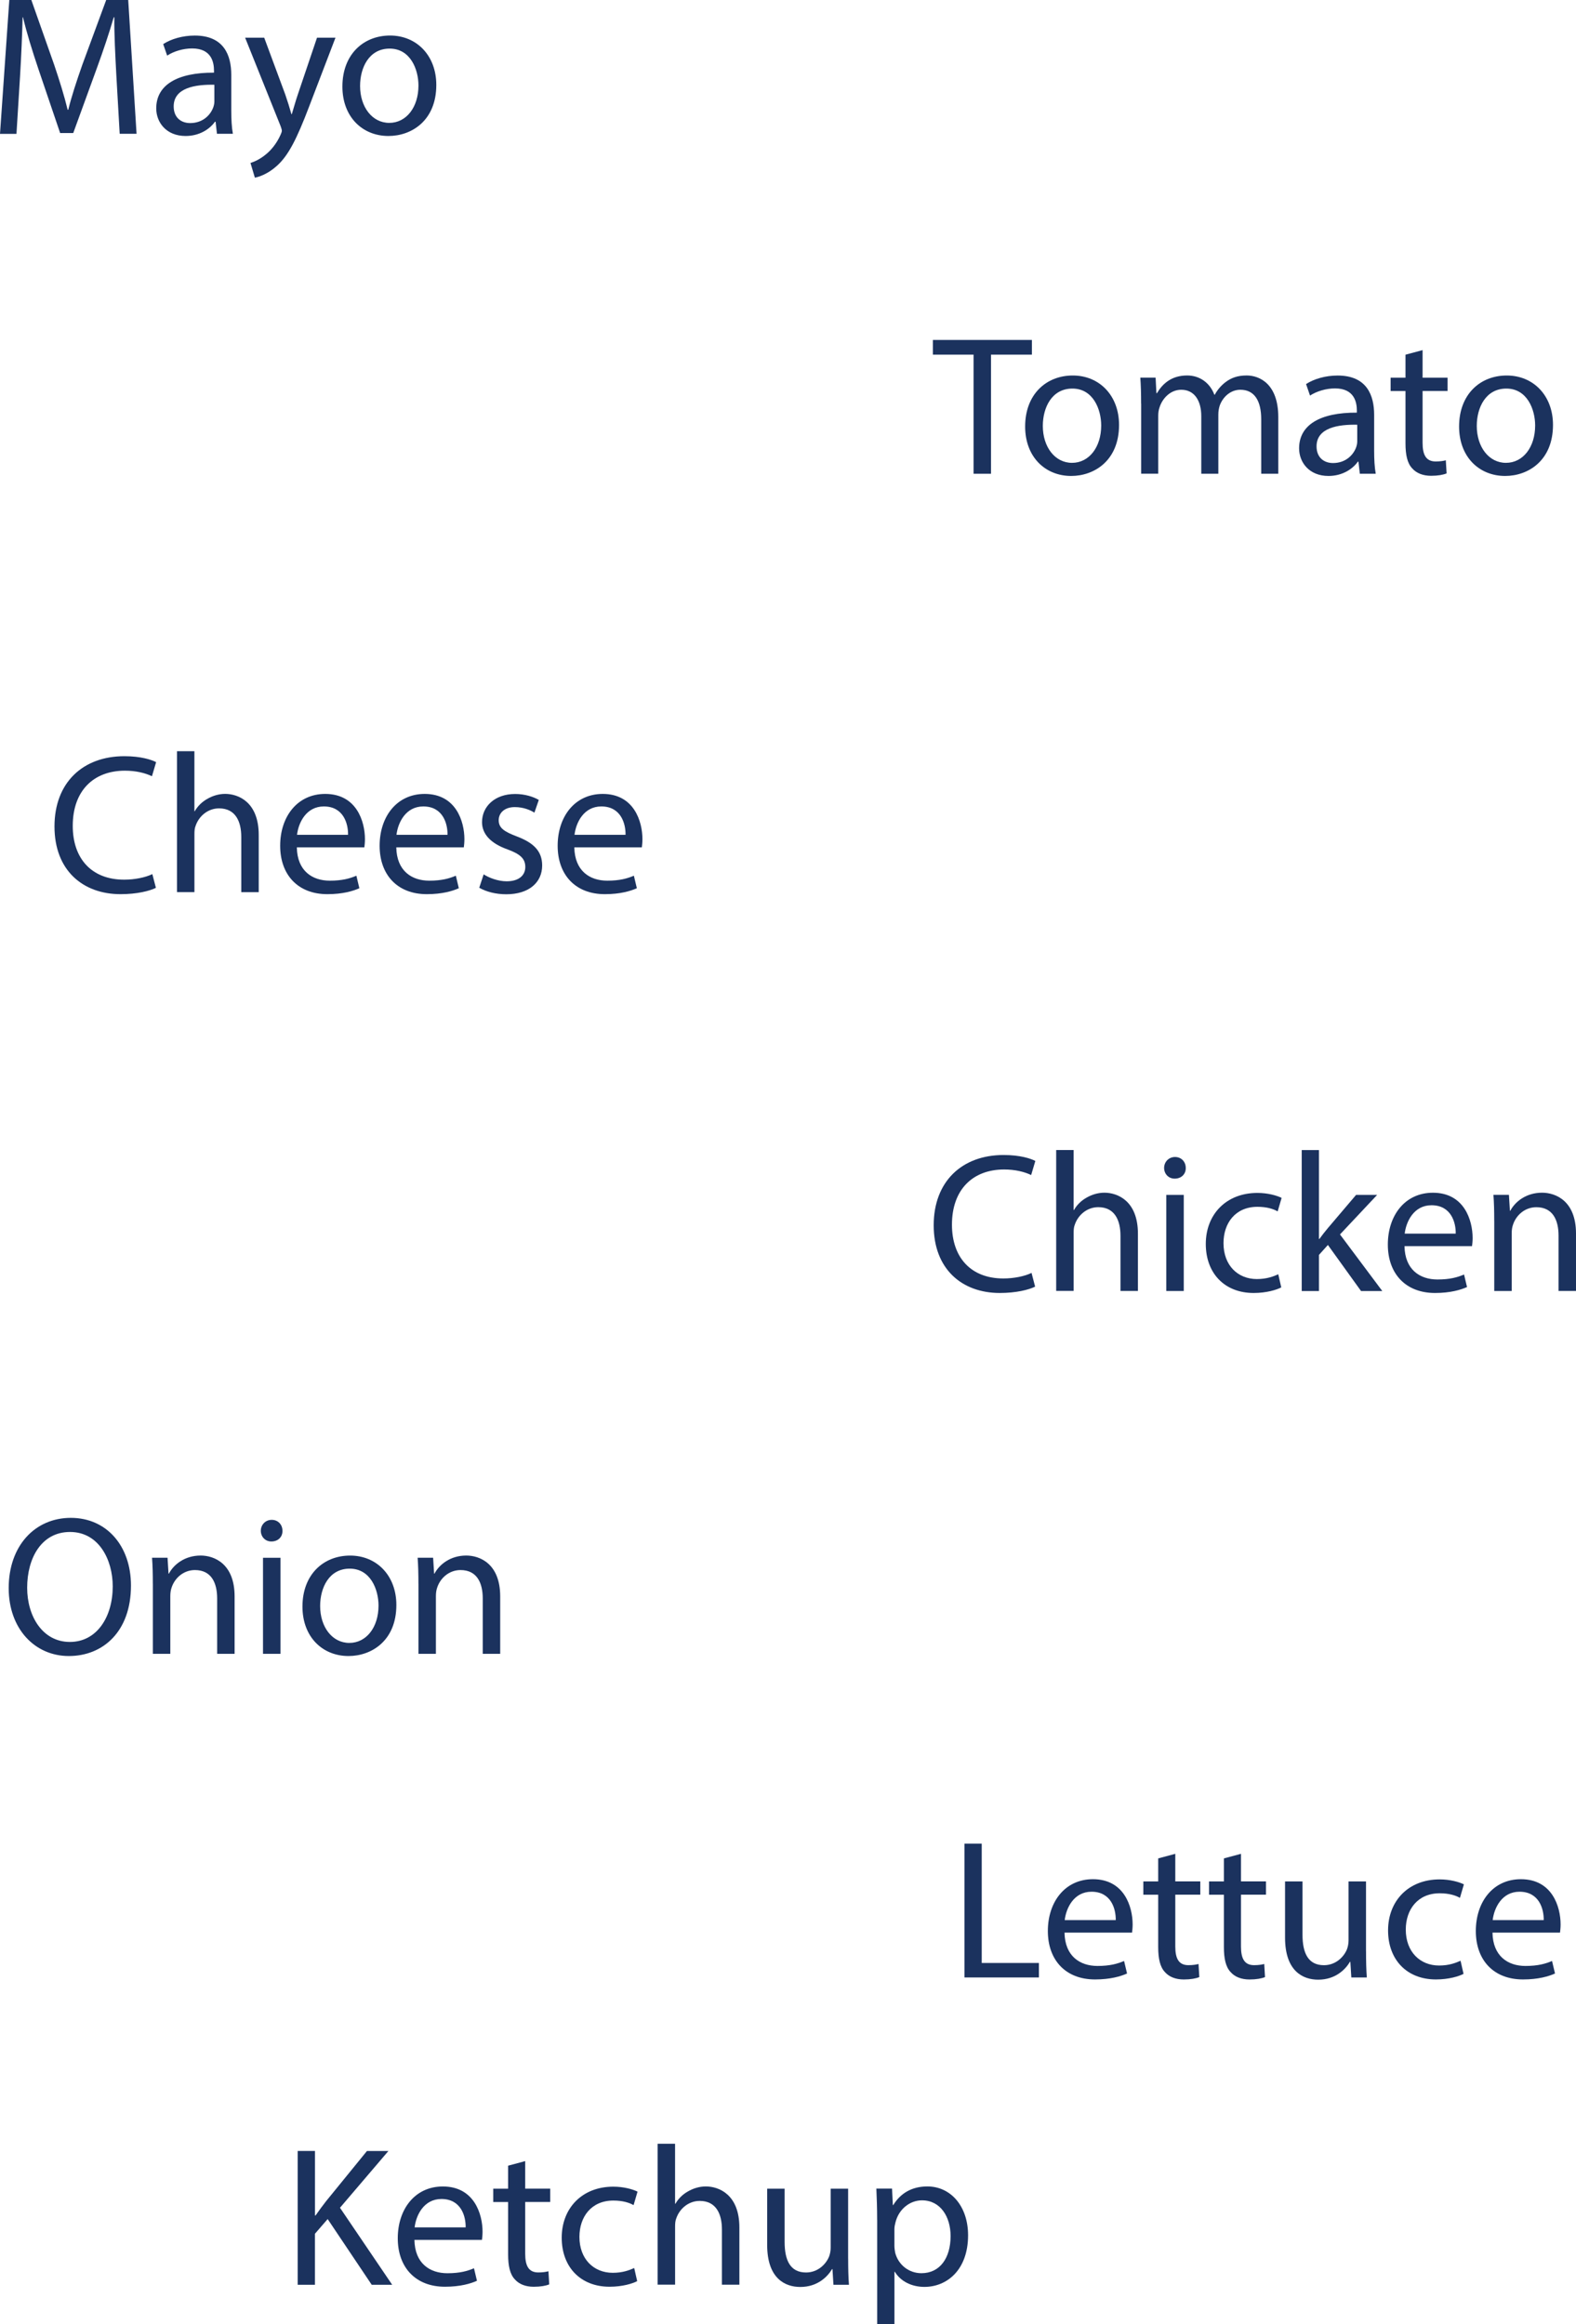 <?xml version="1.0" encoding="UTF-8"?>
<svg xmlns="http://www.w3.org/2000/svg" viewBox="0 0 482.19 710.96">
  <defs>
    <style>
      .cls-1 {
        fill: #1b325e;
      }
    </style>
  </defs>
  <g id="Layer_1" data-name="Layer 1"/>
  <g id="Layer_2" data-name="Layer 2">
    <g id="Layer_1-2" data-name="Layer 1">
      <g>
        <path class="cls-1" d="M35.59,22.96c-.3-5.71-.67-12.57-.61-17.67h-.18c-1.4,4.8-3.1,9.9-5.16,15.55l-7.23,19.86h-4.01l-6.62-19.49c-1.94-5.77-3.58-11.05-4.74-15.91h-.12c-.12,5.1-.42,11.96-.79,18.1l-1.09,17.55H0L2.85,0h6.74l6.98,19.8c1.7,5.04,3.1,9.53,4.13,13.79h.18c1.03-4.13,2.49-8.62,4.31-13.79L32.49,0h6.74l2.55,40.93h-5.16l-1.03-17.98Z"/>
        <path class="cls-1" d="M66.38,40.93l-.42-3.7h-.18c-1.64,2.31-4.8,4.37-8.99,4.37-5.95,0-8.99-4.19-8.99-8.44,0-7.11,6.32-10.99,17.67-10.93v-.61c0-2.43-.67-6.8-6.68-6.8-2.73,0-5.59,.85-7.65,2.19l-1.21-3.52c2.43-1.58,5.95-2.61,9.66-2.61,8.99,0,11.17,6.13,11.17,12.02v10.99c0,2.55,.12,5.04,.49,7.04h-4.86Zm-.79-15c-5.83-.12-12.45,.91-12.45,6.62,0,3.46,2.31,5.1,5.04,5.1,3.83,0,6.25-2.43,7.11-4.92,.18-.55,.3-1.15,.3-1.7v-5.1Z"/>
        <path class="cls-1" d="M80.84,11.54l6.44,17.37c.67,1.94,1.4,4.25,1.88,6.01h.12c.55-1.76,1.15-4.01,1.88-6.13l5.83-17.25h5.65l-8.02,20.95c-3.83,10.08-6.44,15.24-10.08,18.4-2.61,2.31-5.22,3.22-6.56,3.46l-1.34-4.49c1.34-.43,3.1-1.28,4.68-2.61,1.46-1.15,3.28-3.22,4.49-5.95,.24-.55,.42-.97,.42-1.28s-.12-.73-.36-1.4l-10.87-27.09h5.83Z"/>
        <path class="cls-1" d="M133.49,25.99c0,10.87-7.53,15.61-14.64,15.61-7.96,0-14.09-5.83-14.09-15.12,0-9.84,6.44-15.61,14.58-15.61s14.15,6.13,14.15,15.12Zm-23.32,.3c0,6.44,3.7,11.3,8.93,11.3s8.93-4.8,8.93-11.42c0-4.98-2.49-11.3-8.81-11.3s-9.05,5.83-9.05,11.42Z"/>
      </g>
      <g>
        <path class="cls-1" d="M297.87,108.49h-12.45v-4.49h30.3v4.49h-12.51v36.44h-5.34v-36.44Z"/>
        <path class="cls-1" d="M342.38,129.99c0,10.87-7.53,15.61-14.64,15.61-7.96,0-14.09-5.83-14.09-15.12,0-9.84,6.44-15.61,14.58-15.61s14.15,6.13,14.15,15.12Zm-23.32,.3c0,6.44,3.7,11.3,8.93,11.3s8.93-4.8,8.93-11.42c0-4.98-2.49-11.3-8.81-11.3s-9.05,5.83-9.05,11.42Z"/>
        <path class="cls-1" d="M349.13,123.49c0-3.04-.06-5.53-.24-7.96h4.68l.24,4.74h.18c1.64-2.79,4.37-5.41,9.23-5.41,4.01,0,7.04,2.43,8.32,5.89h.12c.91-1.64,2.07-2.92,3.28-3.83,1.76-1.34,3.71-2.06,6.5-2.06,3.89,0,9.66,2.55,9.66,12.75v17.31h-5.22v-16.64c0-5.65-2.06-9.05-6.38-9.05-3.04,0-5.4,2.25-6.32,4.86-.24,.73-.42,1.7-.42,2.67v18.16h-5.22v-17.61c0-4.68-2.06-8.08-6.13-8.08-3.34,0-5.77,2.67-6.62,5.34-.3,.79-.42,1.7-.42,2.61v17.73h-5.22v-21.44Z"/>
        <path class="cls-1" d="M416.05,144.93l-.42-3.7h-.18c-1.64,2.31-4.8,4.37-8.99,4.37-5.95,0-8.99-4.19-8.99-8.44,0-7.11,6.32-10.99,17.67-10.93v-.61c0-2.43-.67-6.8-6.68-6.8-2.73,0-5.59,.85-7.65,2.19l-1.21-3.52c2.43-1.58,5.95-2.61,9.66-2.61,8.99,0,11.17,6.13,11.17,12.02v10.99c0,2.55,.12,5.04,.49,7.04h-4.86Zm-.79-15c-5.83-.12-12.45,.91-12.45,6.62,0,3.46,2.31,5.1,5.04,5.1,3.83,0,6.25-2.43,7.11-4.92,.18-.55,.3-1.15,.3-1.7v-5.1Z"/>
        <path class="cls-1" d="M435.25,107.1v8.44h7.65v4.07h-7.65v15.85c0,3.64,1.03,5.71,4.01,5.71,1.4,0,2.43-.18,3.1-.36l.24,4.01c-1.03,.43-2.67,.73-4.74,.73-2.49,0-4.49-.79-5.77-2.25-1.52-1.58-2.07-4.19-2.07-7.65v-16.03h-4.55v-4.07h4.55v-7.04l5.22-1.4Z"/>
        <path class="cls-1" d="M475.15,129.99c0,10.87-7.53,15.61-14.64,15.61-7.96,0-14.09-5.83-14.09-15.12,0-9.84,6.44-15.61,14.58-15.61s14.15,6.13,14.15,15.12Zm-23.32,.3c0,6.44,3.7,11.3,8.93,11.3s8.93-4.8,8.93-11.42c0-4.98-2.49-11.3-8.81-11.3s-9.05,5.83-9.05,11.42Z"/>
      </g>
      <g>
        <path class="cls-1" d="M47.7,271.6c-1.94,.97-5.83,1.94-10.81,1.94-11.54,0-20.22-7.29-20.22-20.71s8.68-21.5,21.38-21.5c5.1,0,8.32,1.09,9.72,1.82l-1.28,4.31c-2-.97-4.86-1.7-8.26-1.7-9.59,0-15.97,6.13-15.97,16.88,0,10.02,5.77,16.46,15.73,16.46,3.22,0,6.5-.67,8.62-1.7l1.09,4.19Z"/>
        <path class="cls-1" d="M54.14,229.81h5.34v18.34h.12c.85-1.52,2.19-2.85,3.83-3.77,1.58-.91,3.46-1.52,5.47-1.52,3.95,0,10.26,2.43,10.26,12.57v17.49h-5.34v-16.88c0-4.74-1.76-8.75-6.8-8.75-3.46,0-6.19,2.43-7.17,5.34-.3,.73-.36,1.52-.36,2.55v17.73h-5.34v-43.12Z"/>
        <path class="cls-1" d="M90.82,259.21c.12,7.23,4.74,10.2,10.08,10.2,3.83,0,6.13-.67,8.14-1.52l.91,3.83c-1.88,.85-5.1,1.82-9.78,1.82-9.05,0-14.45-5.95-14.45-14.82s5.22-15.85,13.79-15.85c9.59,0,12.15,8.44,12.15,13.85,0,1.09-.12,1.94-.18,2.49h-20.65Zm15.67-3.83c.06-3.4-1.4-8.68-7.41-8.68-5.4,0-7.77,4.98-8.2,8.68h15.61Z"/>
        <path class="cls-1" d="M121.25,259.21c.12,7.23,4.74,10.2,10.08,10.2,3.83,0,6.13-.67,8.14-1.52l.91,3.83c-1.88,.85-5.1,1.82-9.78,1.82-9.05,0-14.45-5.95-14.45-14.82s5.22-15.85,13.79-15.85c9.59,0,12.15,8.44,12.15,13.85,0,1.09-.12,1.94-.18,2.49h-20.65Zm15.67-3.83c.06-3.4-1.4-8.68-7.41-8.68-5.4,0-7.77,4.98-8.2,8.68h15.61Z"/>
        <path class="cls-1" d="M147.97,267.47c1.58,1.03,4.37,2.13,7.04,2.13,3.89,0,5.71-1.94,5.71-4.37,0-2.55-1.52-3.95-5.47-5.4-5.28-1.88-7.77-4.8-7.77-8.32,0-4.74,3.83-8.62,10.14-8.62,2.98,0,5.59,.85,7.23,1.82l-1.34,3.89c-1.15-.73-3.28-1.7-6.01-1.7-3.16,0-4.92,1.82-4.92,4.01,0,2.43,1.76,3.52,5.59,4.98,5.1,1.94,7.71,4.49,7.71,8.87,0,5.16-4.01,8.81-10.99,8.81-3.22,0-6.19-.79-8.26-2l1.34-4.07Z"/>
        <path class="cls-1" d="M175.72,259.21c.12,7.23,4.74,10.2,10.08,10.2,3.83,0,6.13-.67,8.14-1.52l.91,3.83c-1.88,.85-5.1,1.82-9.78,1.82-9.05,0-14.45-5.95-14.45-14.82s5.22-15.85,13.79-15.85c9.59,0,12.15,8.44,12.15,13.85,0,1.09-.12,1.94-.18,2.49h-20.65Zm15.67-3.83c.06-3.4-1.4-8.68-7.41-8.68-5.4,0-7.77,4.98-8.2,8.68h15.61Z"/>
      </g>
      <g>
        <path class="cls-1" d="M316.7,393.6c-1.94,.97-5.83,1.94-10.81,1.94-11.54,0-20.22-7.29-20.22-20.71s8.68-21.5,21.38-21.5c5.1,0,8.32,1.09,9.72,1.82l-1.28,4.31c-2-.97-4.86-1.7-8.26-1.7-9.59,0-15.97,6.13-15.97,16.88,0,10.02,5.77,16.46,15.73,16.46,3.22,0,6.5-.67,8.62-1.7l1.09,4.19Z"/>
        <path class="cls-1" d="M323.14,351.81h5.34v18.34h.12c.85-1.52,2.19-2.85,3.83-3.77,1.58-.91,3.46-1.52,5.47-1.52,3.95,0,10.26,2.43,10.26,12.57v17.49h-5.34v-16.88c0-4.74-1.76-8.75-6.8-8.75-3.46,0-6.19,2.43-7.17,5.34-.3,.73-.36,1.52-.36,2.55v17.73h-5.34v-43.12Z"/>
        <path class="cls-1" d="M362.79,357.28c.06,1.82-1.28,3.28-3.4,3.28-1.88,0-3.22-1.46-3.22-3.28s1.4-3.34,3.34-3.34,3.28,1.46,3.28,3.34Zm-5.95,37.65v-29.39h5.34v29.39h-5.34Z"/>
        <path class="cls-1" d="M392,393.84c-1.4,.73-4.49,1.7-8.44,1.7-8.87,0-14.64-6.01-14.64-15s6.19-15.61,15.79-15.61c3.16,0,5.95,.79,7.41,1.52l-1.21,4.13c-1.28-.73-3.28-1.4-6.19-1.4-6.74,0-10.38,4.98-10.38,11.11,0,6.8,4.37,10.99,10.2,10.99,3.04,0,5.04-.79,6.56-1.46l.91,4.01Z"/>
        <path class="cls-1" d="M403.55,379.02h.12c.73-1.03,1.76-2.31,2.61-3.34l8.62-10.14h6.44l-11.36,12.09,12.94,17.31h-6.5l-10.14-14.09-2.73,3.04v11.05h-5.28v-43.12h5.28v27.21Z"/>
        <path class="cls-1" d="M429.72,381.21c.12,7.23,4.74,10.2,10.08,10.2,3.83,0,6.13-.67,8.14-1.52l.91,3.83c-1.88,.85-5.1,1.82-9.78,1.82-9.05,0-14.45-5.95-14.45-14.82s5.22-15.85,13.79-15.85c9.59,0,12.15,8.44,12.15,13.85,0,1.09-.12,1.94-.18,2.49h-20.65Zm15.67-3.83c.06-3.4-1.4-8.68-7.41-8.68-5.4,0-7.77,4.98-8.2,8.68h15.61Z"/>
        <path class="cls-1" d="M457.17,373.49c0-3.04-.06-5.53-.24-7.96h4.74l.3,4.86h.12c1.46-2.79,4.86-5.53,9.72-5.53,4.07,0,10.38,2.43,10.38,12.51v17.55h-5.34v-16.94c0-4.74-1.76-8.68-6.8-8.68-3.52,0-6.25,2.49-7.17,5.47-.24,.67-.36,1.58-.36,2.49v17.67h-5.34v-21.44Z"/>
      </g>
      <g>
        <path class="cls-1" d="M40.07,485.04c0,14.09-8.56,21.56-19.01,21.56s-18.4-8.38-18.4-20.77c0-13,8.08-21.5,19.01-21.5s18.4,8.56,18.4,20.71Zm-31.76,.67c0,8.75,4.74,16.58,13.06,16.58s13.12-7.71,13.12-17c0-8.14-4.25-16.64-13.06-16.64s-13.12,8.08-13.12,17.06Z"/>
        <path class="cls-1" d="M46.76,484.49c0-3.04-.06-5.53-.24-7.96h4.74l.3,4.86h.12c1.46-2.79,4.86-5.53,9.72-5.53,4.07,0,10.38,2.43,10.38,12.51v17.55h-5.34v-16.94c0-4.74-1.76-8.68-6.8-8.68-3.52,0-6.25,2.49-7.17,5.47-.24,.67-.36,1.58-.36,2.49v17.67h-5.34v-21.44Z"/>
        <path class="cls-1" d="M86.42,468.28c.06,1.82-1.28,3.28-3.4,3.28-1.88,0-3.22-1.46-3.22-3.28s1.4-3.34,3.34-3.34,3.28,1.46,3.28,3.34Zm-5.95,37.65v-29.39h5.34v29.39h-5.34Z"/>
        <path class="cls-1" d="M121.27,490.99c0,10.87-7.53,15.61-14.64,15.61-7.96,0-14.09-5.83-14.09-15.12,0-9.84,6.44-15.61,14.58-15.61s14.15,6.13,14.15,15.12Zm-23.32,.3c0,6.44,3.7,11.3,8.93,11.3s8.93-4.8,8.93-11.42c0-4.98-2.49-11.3-8.81-11.3s-9.05,5.83-9.05,11.42Z"/>
        <path class="cls-1" d="M128.02,484.49c0-3.04-.06-5.53-.24-7.96h4.74l.3,4.86h.12c1.46-2.79,4.86-5.53,9.72-5.53,4.07,0,10.38,2.43,10.38,12.51v17.55h-5.34v-16.94c0-4.74-1.76-8.68-6.8-8.68-3.52,0-6.25,2.49-7.17,5.47-.24,.67-.36,1.58-.36,2.49v17.67h-5.34v-21.44Z"/>
      </g>
      <g>
        <path class="cls-1" d="M295.09,564h5.28v36.5h17.49v4.43h-22.77v-40.93Z"/>
        <path class="cls-1" d="M325.7,591.21c.12,7.23,4.74,10.2,10.08,10.2,3.83,0,6.13-.67,8.14-1.52l.91,3.83c-1.88,.85-5.1,1.82-9.78,1.82-9.05,0-14.45-5.95-14.45-14.82s5.22-15.85,13.79-15.85c9.59,0,12.15,8.44,12.15,13.85,0,1.09-.12,1.94-.18,2.49h-20.65Zm15.67-3.83c.06-3.4-1.4-8.68-7.41-8.68-5.4,0-7.77,4.98-8.2,8.68h15.61Z"/>
        <path class="cls-1" d="M359.59,567.1v8.44h7.65v4.07h-7.65v15.85c0,3.64,1.03,5.71,4.01,5.71,1.4,0,2.43-.18,3.1-.36l.24,4.01c-1.03,.43-2.67,.73-4.74,.73-2.49,0-4.49-.79-5.77-2.25-1.52-1.58-2.07-4.19-2.07-7.65v-16.03h-4.55v-4.07h4.55v-7.04l5.22-1.4Z"/>
        <path class="cls-1" d="M379.69,567.1v8.44h7.65v4.07h-7.65v15.85c0,3.64,1.03,5.71,4.01,5.71,1.4,0,2.43-.18,3.1-.36l.24,4.01c-1.03,.43-2.67,.73-4.74,.73-2.49,0-4.49-.79-5.77-2.25-1.52-1.58-2.07-4.19-2.07-7.65v-16.03h-4.55v-4.07h4.55v-7.04l5.22-1.4Z"/>
        <path class="cls-1" d="M417.95,596.92c0,3.04,.06,5.71,.24,8.02h-4.74l-.3-4.8h-.12c-1.4,2.37-4.49,5.47-9.72,5.47-4.62,0-10.14-2.55-10.14-12.87v-17.19h5.34v16.28c0,5.59,1.7,9.35,6.56,9.35,3.58,0,6.07-2.49,7.04-4.86,.3-.79,.49-1.76,.49-2.73v-18.04h5.34v21.38Z"/>
        <path class="cls-1" d="M447.77,603.84c-1.4,.73-4.49,1.7-8.44,1.7-8.87,0-14.64-6.01-14.64-15s6.19-15.61,15.79-15.61c3.16,0,5.95,.79,7.41,1.52l-1.21,4.13c-1.28-.73-3.28-1.4-6.19-1.4-6.74,0-10.38,4.98-10.38,11.11,0,6.8,4.37,10.99,10.2,10.99,3.04,0,5.04-.79,6.56-1.46l.91,4.01Z"/>
        <path class="cls-1" d="M456.64,591.21c.12,7.23,4.74,10.2,10.08,10.2,3.83,0,6.13-.67,8.14-1.52l.91,3.83c-1.88,.85-5.1,1.82-9.78,1.82-9.05,0-14.45-5.95-14.45-14.82s5.22-15.85,13.79-15.85c9.59,0,12.15,8.44,12.15,13.85,0,1.09-.12,1.94-.18,2.49h-20.65Zm15.67-3.83c.06-3.4-1.4-8.68-7.41-8.68-5.4,0-7.77,4.98-8.2,8.68h15.61Z"/>
      </g>
      <g>
        <path class="cls-1" d="M91.09,658h5.28v19.74h.18c1.09-1.58,2.19-3.04,3.22-4.37l12.51-15.36h6.56l-14.82,17.37,15.97,23.56h-6.26l-13.48-20.1-3.89,4.49v15.61h-5.28v-40.93Z"/>
        <path class="cls-1" d="M126.8,685.21c.12,7.23,4.74,10.2,10.08,10.2,3.83,0,6.13-.67,8.14-1.52l.91,3.83c-1.88,.85-5.1,1.82-9.78,1.82-9.05,0-14.45-5.95-14.45-14.82s5.22-15.85,13.79-15.85c9.59,0,12.15,8.44,12.15,13.85,0,1.09-.12,1.94-.18,2.49h-20.65Zm15.67-3.83c.06-3.4-1.4-8.68-7.41-8.68-5.4,0-7.77,4.98-8.2,8.68h15.61Z"/>
        <path class="cls-1" d="M160.69,661.1v8.44h7.65v4.07h-7.65v15.85c0,3.64,1.03,5.71,4.01,5.71,1.4,0,2.43-.18,3.1-.36l.24,4.01c-1.03,.43-2.67,.73-4.74,.73-2.49,0-4.49-.79-5.77-2.25-1.52-1.58-2.07-4.19-2.07-7.65v-16.03h-4.55v-4.07h4.55v-7.04l5.22-1.4Z"/>
        <path class="cls-1" d="M194.94,697.84c-1.4,.73-4.49,1.7-8.44,1.7-8.87,0-14.64-6.01-14.64-15s6.19-15.61,15.79-15.61c3.16,0,5.95,.79,7.41,1.52l-1.21,4.13c-1.28-.73-3.28-1.4-6.19-1.4-6.74,0-10.38,4.98-10.38,11.11,0,6.8,4.37,10.99,10.2,10.99,3.04,0,5.04-.79,6.56-1.46l.91,4.01Z"/>
        <path class="cls-1" d="M201.2,655.81h5.34v18.34h.12c.85-1.52,2.19-2.85,3.83-3.77,1.58-.91,3.46-1.52,5.47-1.52,3.95,0,10.26,2.43,10.26,12.57v17.49h-5.34v-16.88c0-4.74-1.76-8.75-6.8-8.75-3.46,0-6.19,2.43-7.17,5.34-.3,.73-.36,1.52-.36,2.55v17.73h-5.34v-43.12Z"/>
        <path class="cls-1" d="M259.5,690.92c0,3.04,.06,5.71,.24,8.02h-4.74l-.3-4.8h-.12c-1.4,2.37-4.49,5.47-9.72,5.47-4.62,0-10.14-2.55-10.14-12.87v-17.19h5.34v16.28c0,5.59,1.7,9.35,6.56,9.35,3.58,0,6.07-2.49,7.04-4.86,.3-.79,.49-1.76,.49-2.73v-18.04h5.34v21.38Z"/>
        <path class="cls-1" d="M268.37,679.13c0-3.77-.12-6.8-.24-9.6h4.8l.24,5.04h.12c2.19-3.58,5.65-5.71,10.45-5.71,7.11,0,12.45,6.01,12.45,14.94,0,10.57-6.44,15.79-13.36,15.79-3.89,0-7.29-1.7-9.05-4.62h-.12v15.97h-5.28v-31.82Zm5.28,7.83c0,.79,.12,1.52,.24,2.19,.97,3.7,4.19,6.25,8.02,6.25,5.65,0,8.93-4.62,8.93-11.36,0-5.89-3.1-10.93-8.75-10.93-3.64,0-7.04,2.61-8.08,6.62-.18,.67-.36,1.46-.36,2.19v5.04Z"/>
      </g>
    </g>
  </g>
</svg>